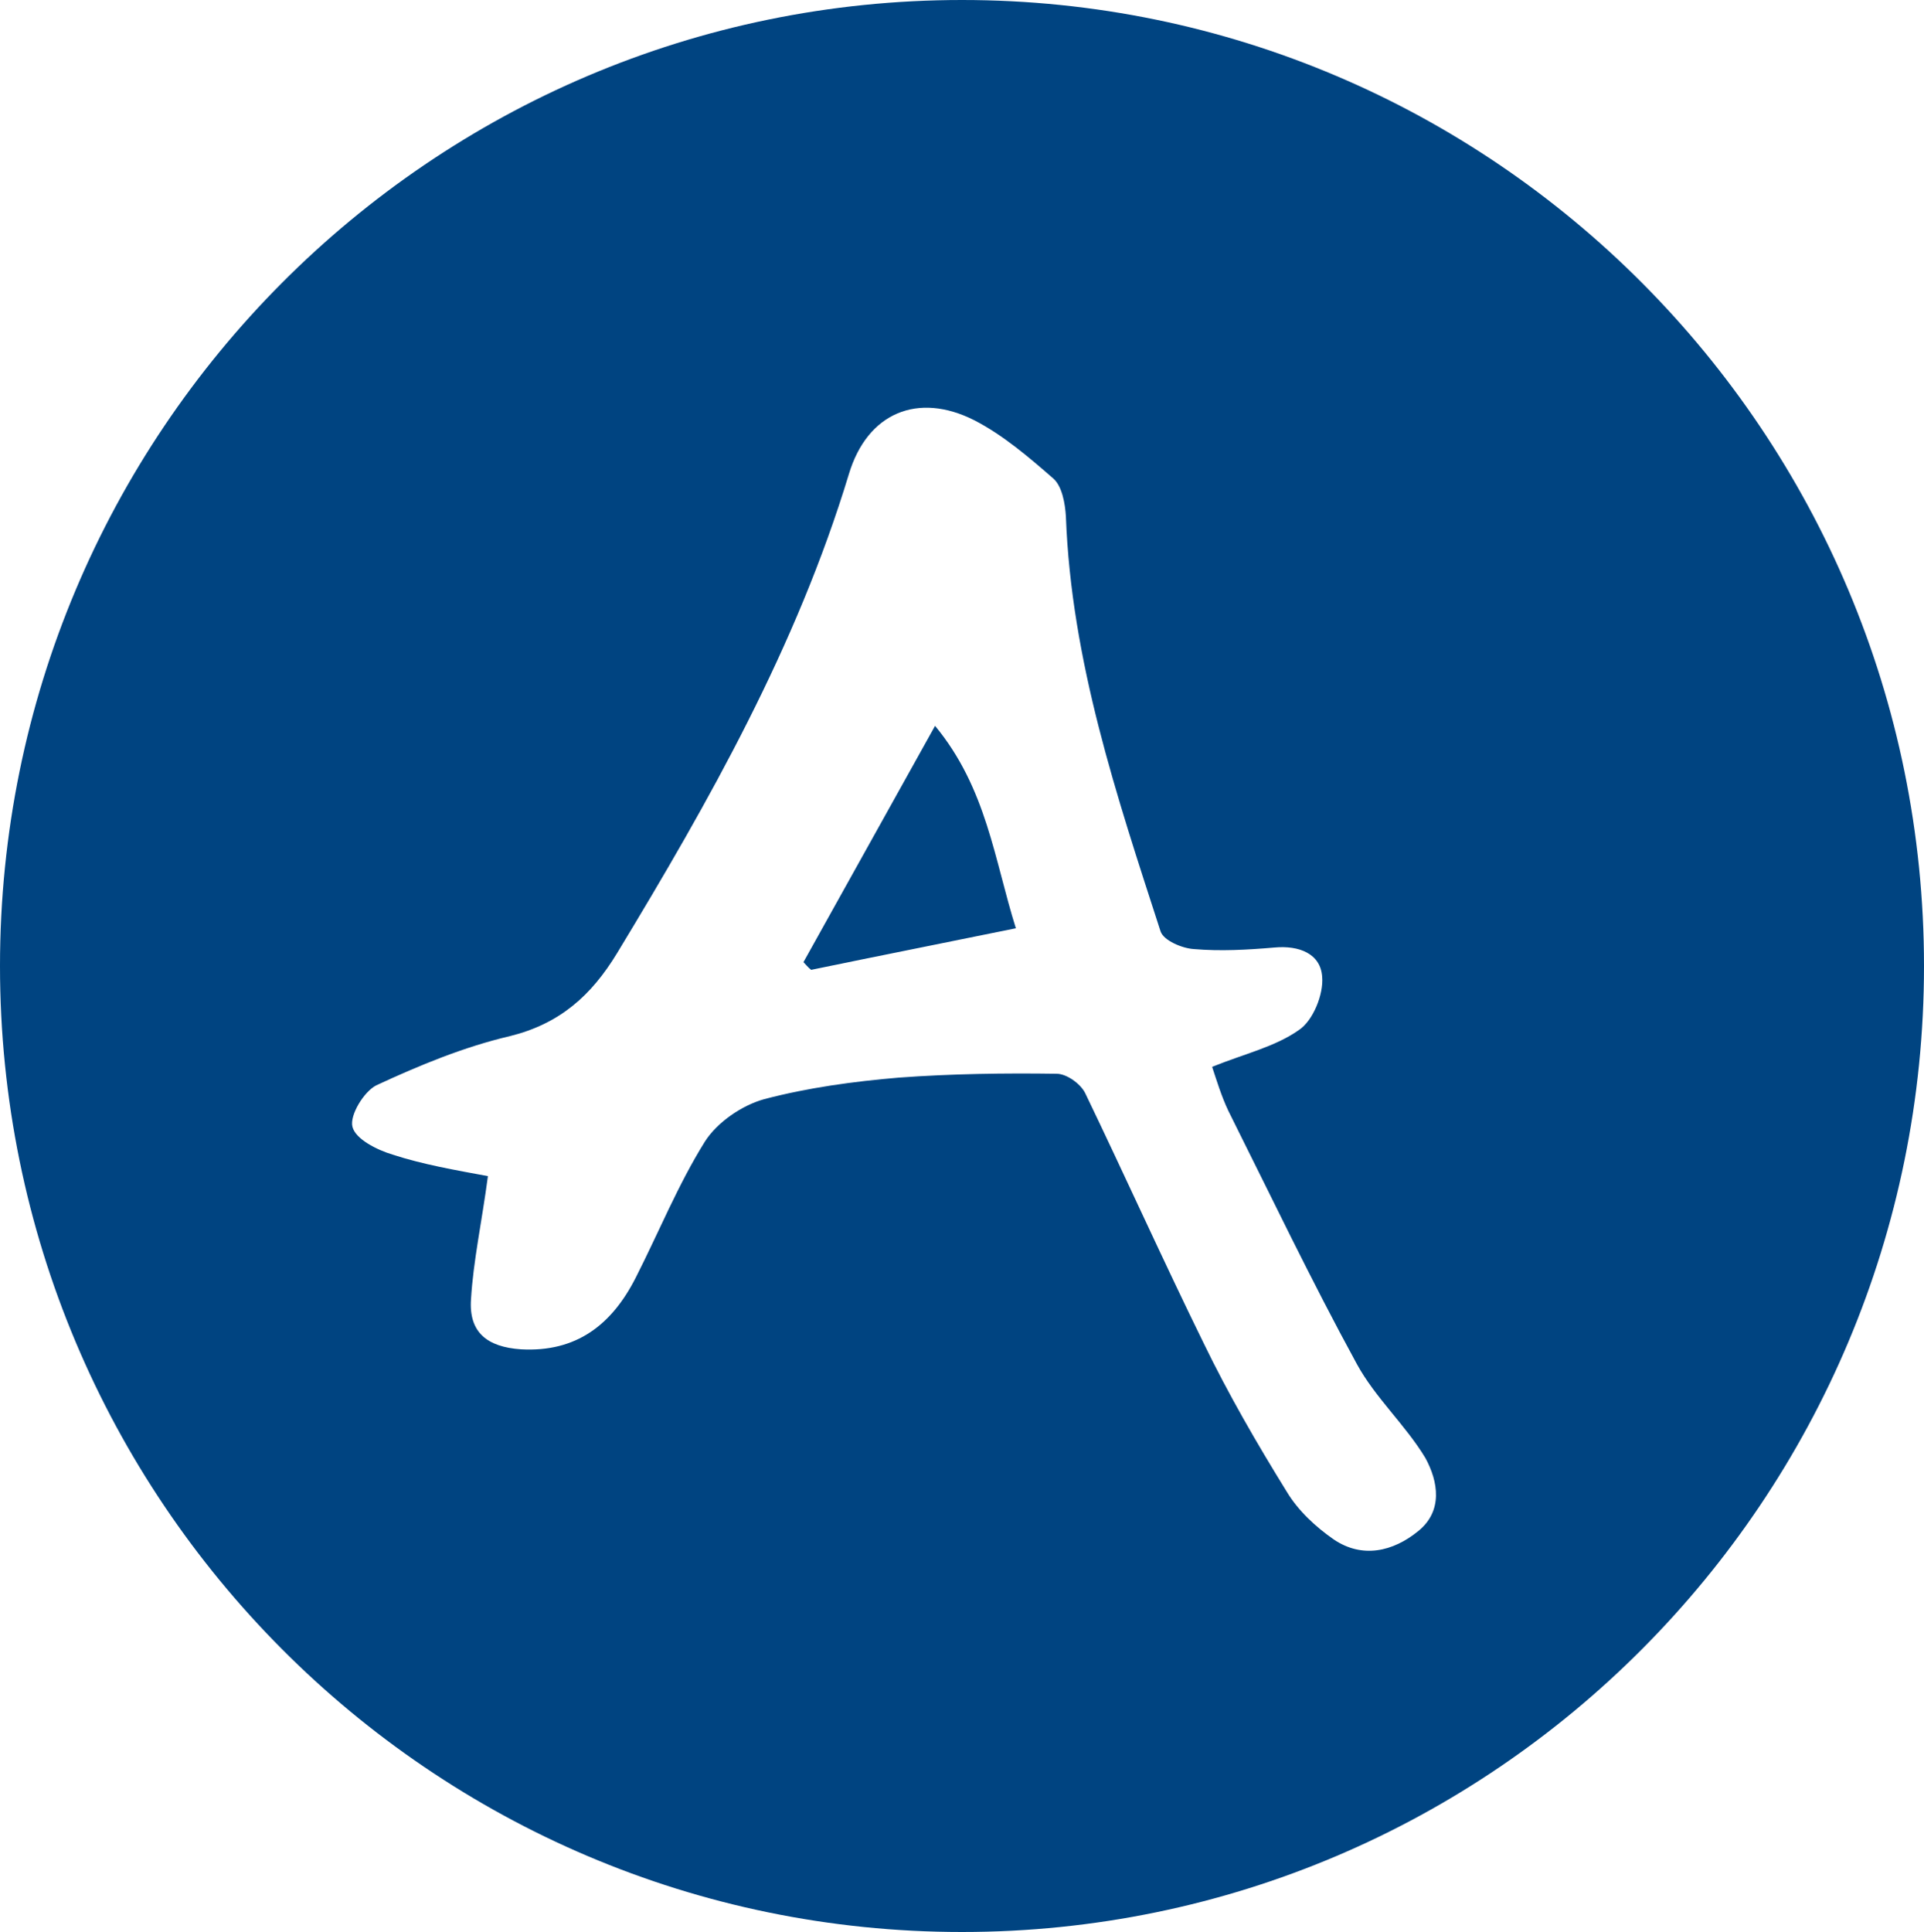 <?xml version="1.0" encoding="utf-8"?>
<!-- Generator: Adobe Illustrator 26.0.2, SVG Export Plug-In . SVG Version: 6.00 Build 0)  -->
<svg version="1.1" id="Layer_1" xmlns="http://www.w3.org/2000/svg" xmlns:xlink="http://www.w3.org/1999/xlink" x="0px"
	 y="0px"
	 viewBox="0 0 250 251" style="enable-background:new 0 0 250 251;" xml:space="preserve">
<style type="text/css">
	.st0{fill:#004481;}
</style>
	<g>
	<g>
		<path class="st0" d="M104.4,125c0.3,0.3,0.6,0.7,1,1c8.7-1.8,17.3-3.5,26.6-5.4c-2.8-8.9-3.8-18.2-10.5-26.3
			C115.5,105.1,109.9,115.1,104.4,125z M125,0C56,0,0,56.2,0,125.5S56,251,125,251s125-56.2,125-125.5S194,0,125,0z M184.3,198.9
			c-3.3,2.7-7.3,3.6-11,1.1c-2.3-1.6-4.6-3.7-6.1-6.2c-3.9-6.3-7.6-12.7-10.8-19.3c-5.3-10.8-10.2-21.7-15.4-32.5
			c-0.6-1.2-2.4-2.5-3.7-2.5c-6.8-0.1-13.7,0-20.5,0.5c-5.9,0.5-11.8,1.3-17.5,2.8c-2.9,0.8-6.1,3-7.7,5.5c-3.5,5.6-6,11.8-9,17.7
			c-3.1,6.1-7.7,9.7-14.9,9.3c-4.4-0.3-6.8-2.2-6.5-6.5c0.3-5,1.4-10,2.2-16C59.1,152,55,151.3,51,150c-2-0.6-4.8-2-5.2-3.6
			c-0.4-1.5,1.5-4.6,3.1-5.4c5.6-2.6,11.4-5,17.4-6.4c6.4-1.6,10.5-5.2,13.9-10.8c12-19.8,23.3-39.8,30.1-62.2c2.4-8,9-10.7,16.3-7
			c3.7,1.9,7.1,4.8,10.3,7.6c1.1,1,1.5,3.2,1.6,4.9c0.7,18.8,6.6,36.3,12.3,53.9c0.4,1.2,2.8,2.2,4.3,2.3c3.5,0.3,7,0.1,10.5-0.2
			c3.2-0.3,6,0.8,6.2,3.8c0.2,2.3-1.2,5.7-3,6.9c-3.1,2.2-7.1,3.1-11.3,4.8c0.6,1.8,1.2,3.8,2.1,5.7c5.5,11,10.8,22.1,16.7,32.9
			c2.4,4.4,6.3,7.9,8.9,12.2C186.9,192.5,187.5,196.3,184.3,198.9z"/>
	</g>
</g>
</svg>

